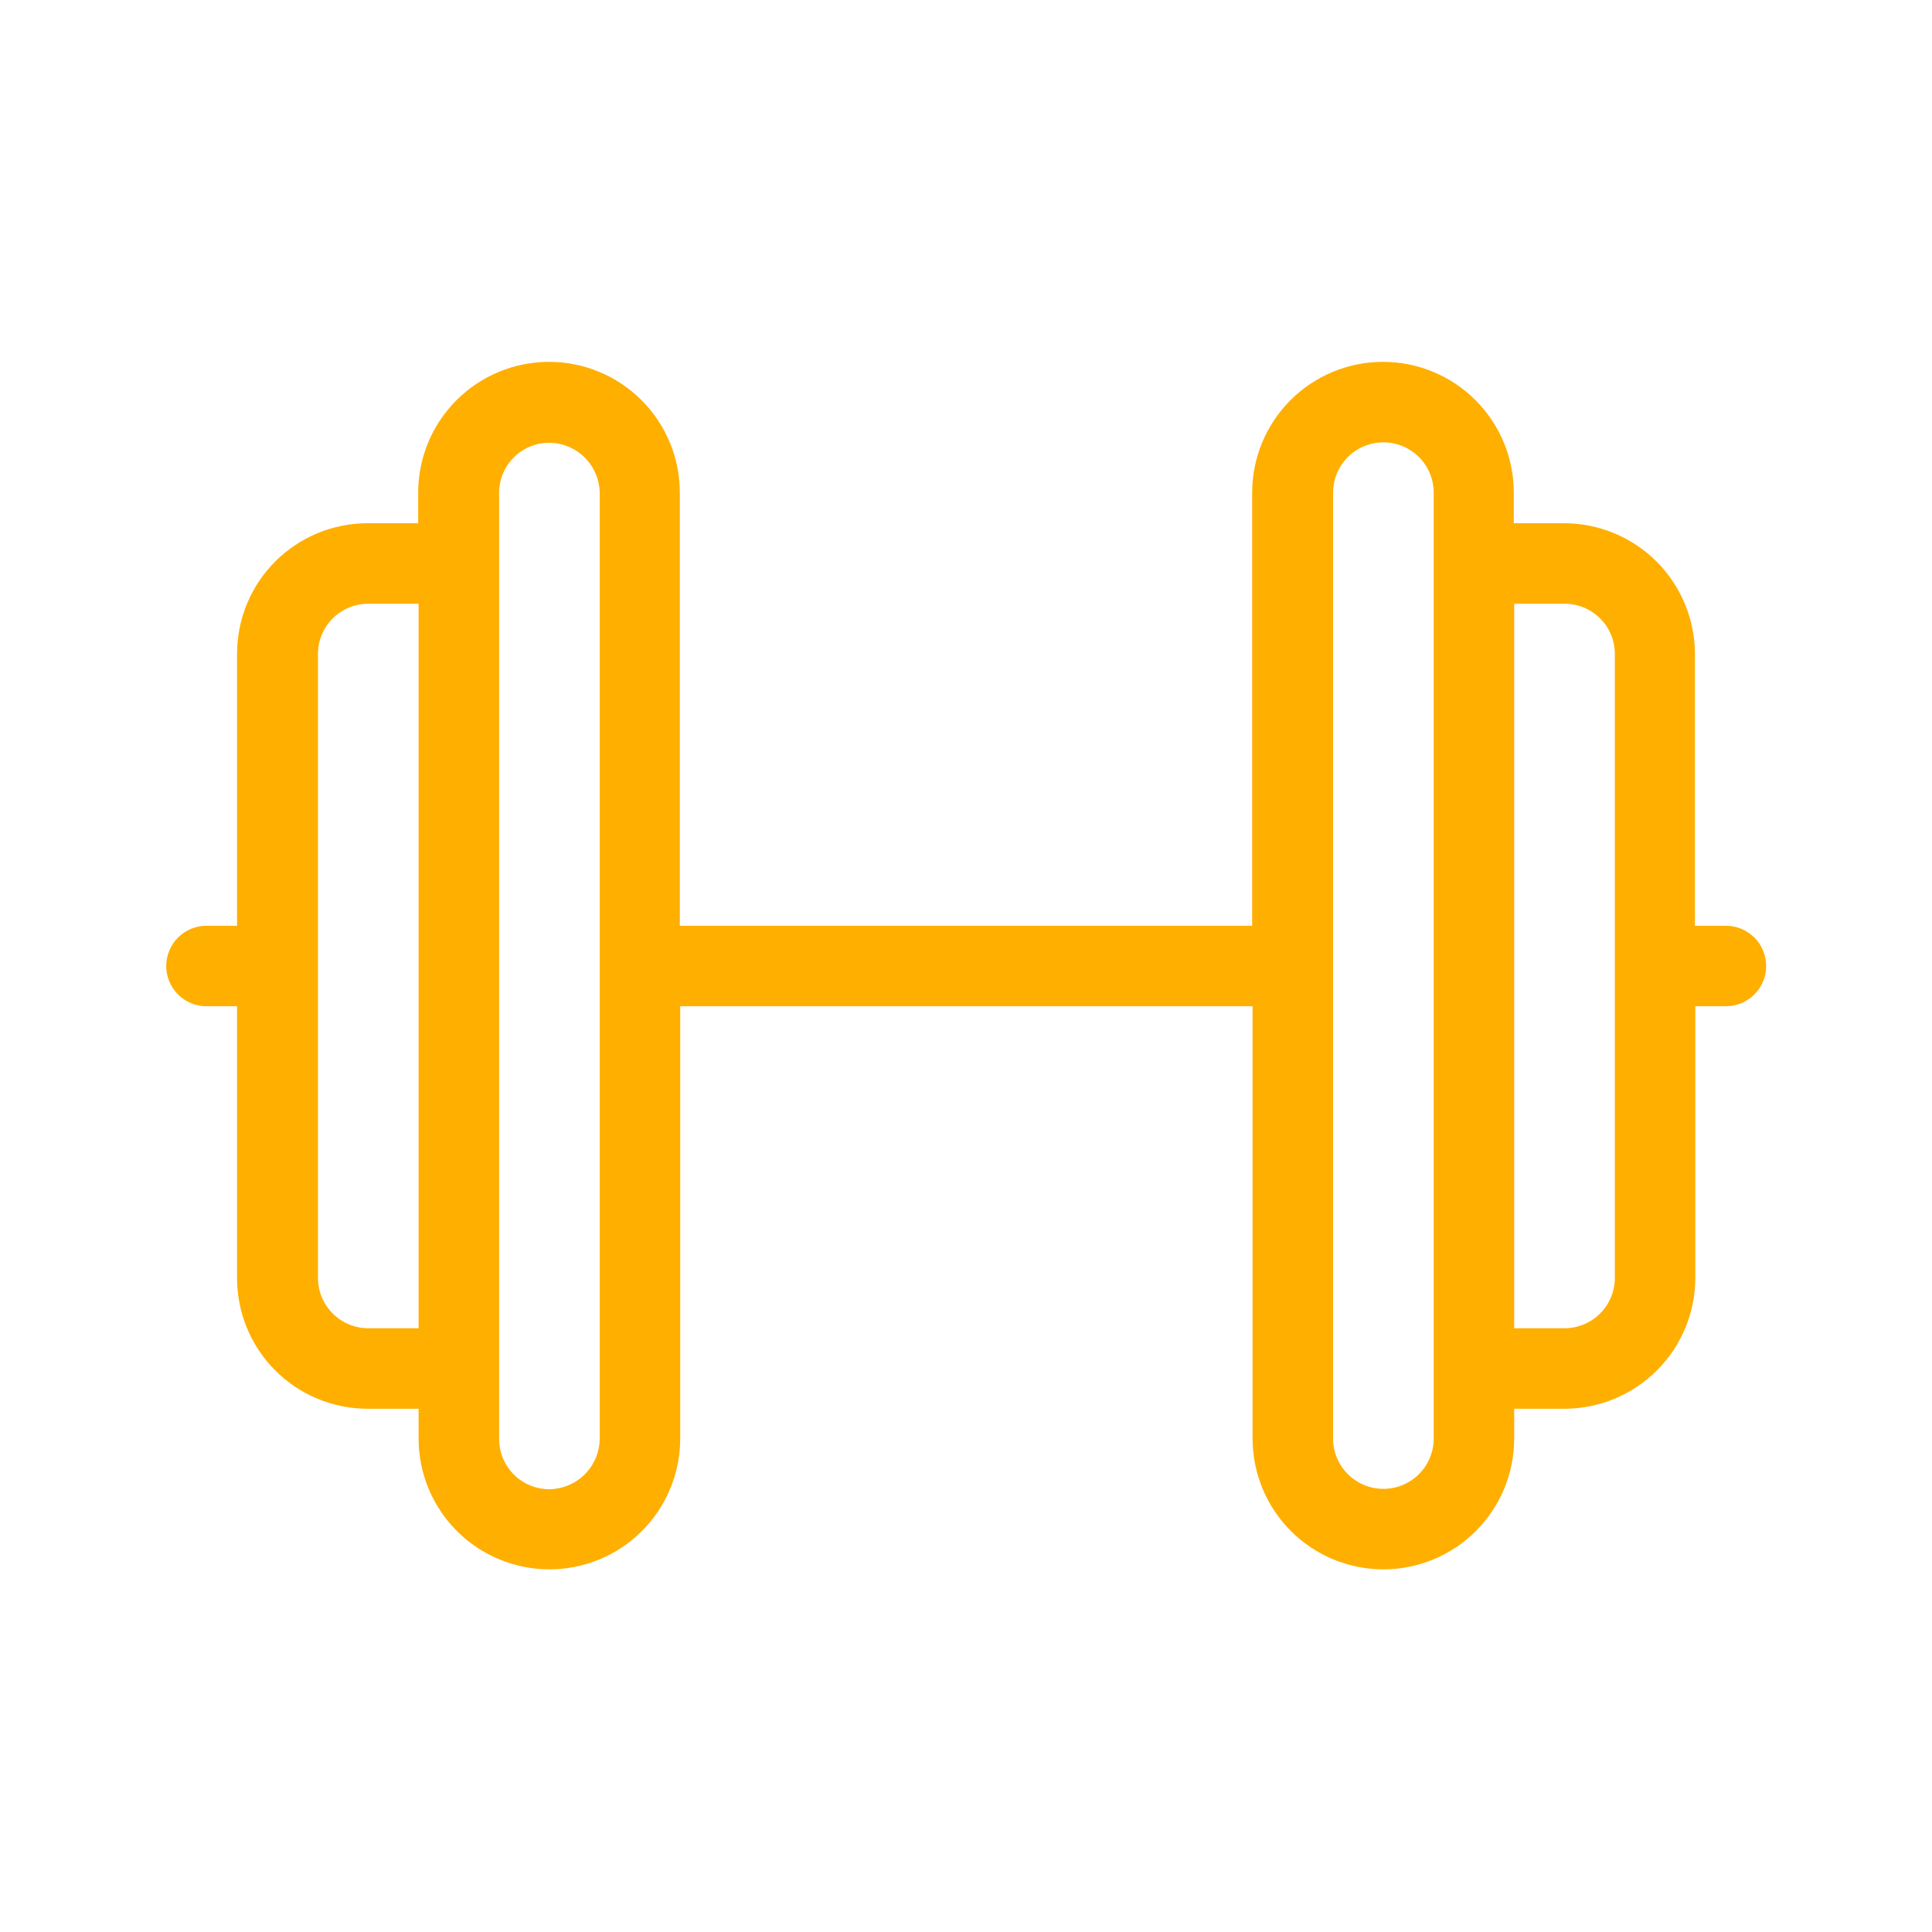 <?xml version="1.0" encoding="UTF-8"?> <svg xmlns="http://www.w3.org/2000/svg" width="75" height="75" viewBox="0 0 75 75" fill="none"><path d="M65.797 35.938V25.375C65.792 24.034 65.257 22.749 64.309 21.801C63.36 20.852 62.075 20.317 60.734 20.312H58.766V19.125C58.766 17.778 58.231 16.487 57.278 15.534C56.326 14.582 55.034 14.047 53.688 14.047C52.341 14.047 51.049 14.582 50.097 15.534C49.144 16.487 48.609 17.778 48.609 19.125V35.938H26.391V19.125C26.391 17.778 25.856 16.487 24.903 15.534C23.951 14.582 22.659 14.047 21.312 14.047C19.966 14.047 18.674 14.582 17.722 15.534C16.769 16.487 16.234 17.778 16.234 19.125V20.312H14.266C12.923 20.312 11.635 20.846 10.686 21.795C9.736 22.745 9.203 24.032 9.203 25.375V35.938H8.016C7.601 35.938 7.204 36.102 6.911 36.395C6.618 36.688 6.453 37.086 6.453 37.5C6.453 37.914 6.618 38.312 6.911 38.605C7.204 38.898 7.601 39.062 8.016 39.062H9.203V49.594C9.2 50.261 9.328 50.922 9.581 51.54C9.834 52.157 10.206 52.719 10.677 53.192C11.147 53.665 11.706 54.041 12.322 54.297C12.938 54.554 13.598 54.687 14.266 54.688H16.25V55.844C16.25 57.191 16.785 58.482 17.737 59.434C18.69 60.387 19.981 60.922 21.328 60.922C22.675 60.922 23.967 60.387 24.919 59.434C25.871 58.482 26.406 57.191 26.406 55.844V39.062H48.625V55.844C48.625 57.191 49.16 58.482 50.112 59.434C51.065 60.387 52.356 60.922 53.703 60.922C55.05 60.922 56.342 60.387 57.294 59.434C58.246 58.482 58.781 57.191 58.781 55.844V54.688H60.75C62.096 54.681 63.385 54.141 64.334 53.186C65.282 52.232 65.814 50.94 65.812 49.594V39.062H67C67.414 39.062 67.812 38.898 68.105 38.605C68.398 38.312 68.562 37.914 68.562 37.5C68.562 37.086 68.398 36.688 68.105 36.395C67.812 36.102 67.414 35.938 67 35.938H65.797ZM16.25 51.562H14.281C14.025 51.56 13.771 51.508 13.535 51.408C13.299 51.308 13.085 51.162 12.905 50.979C12.725 50.797 12.583 50.58 12.486 50.342C12.39 50.105 12.342 49.85 12.344 49.594V25.375C12.346 24.862 12.551 24.37 12.914 24.008C13.277 23.645 13.768 23.44 14.281 23.438H16.25V51.562ZM23.281 55.844C23.278 56.365 23.07 56.864 22.701 57.232C22.332 57.601 21.834 57.809 21.312 57.812C21.056 57.81 20.802 57.758 20.566 57.658C20.33 57.558 20.116 57.412 19.936 57.229C19.756 57.047 19.614 56.83 19.518 56.592C19.421 56.355 19.373 56.1 19.375 55.844V19.125C19.378 18.612 19.582 18.12 19.945 17.758C20.308 17.395 20.799 17.19 21.312 17.188C21.829 17.189 22.324 17.393 22.692 17.755C23.06 18.117 23.271 18.609 23.281 19.125V55.844ZM55.656 55.844C55.656 56.362 55.45 56.858 55.084 57.225C54.718 57.591 54.221 57.797 53.703 57.797C53.185 57.797 52.688 57.591 52.322 57.225C51.956 56.858 51.75 56.362 51.75 55.844V19.125C51.75 18.607 51.956 18.11 52.322 17.744C52.688 17.378 53.185 17.172 53.703 17.172C54.221 17.172 54.718 17.378 55.084 17.744C55.45 18.11 55.656 18.607 55.656 19.125V55.844ZM62.688 49.594C62.69 49.85 62.641 50.105 62.545 50.342C62.449 50.58 62.306 50.797 62.127 50.979C61.947 51.162 61.732 51.308 61.496 51.408C61.26 51.508 61.007 51.56 60.75 51.562H58.781V23.438H60.75C61.263 23.44 61.755 23.645 62.117 24.008C62.48 24.37 62.685 24.862 62.688 25.375V49.594Z" fill="#FFAF00"></path></svg> 